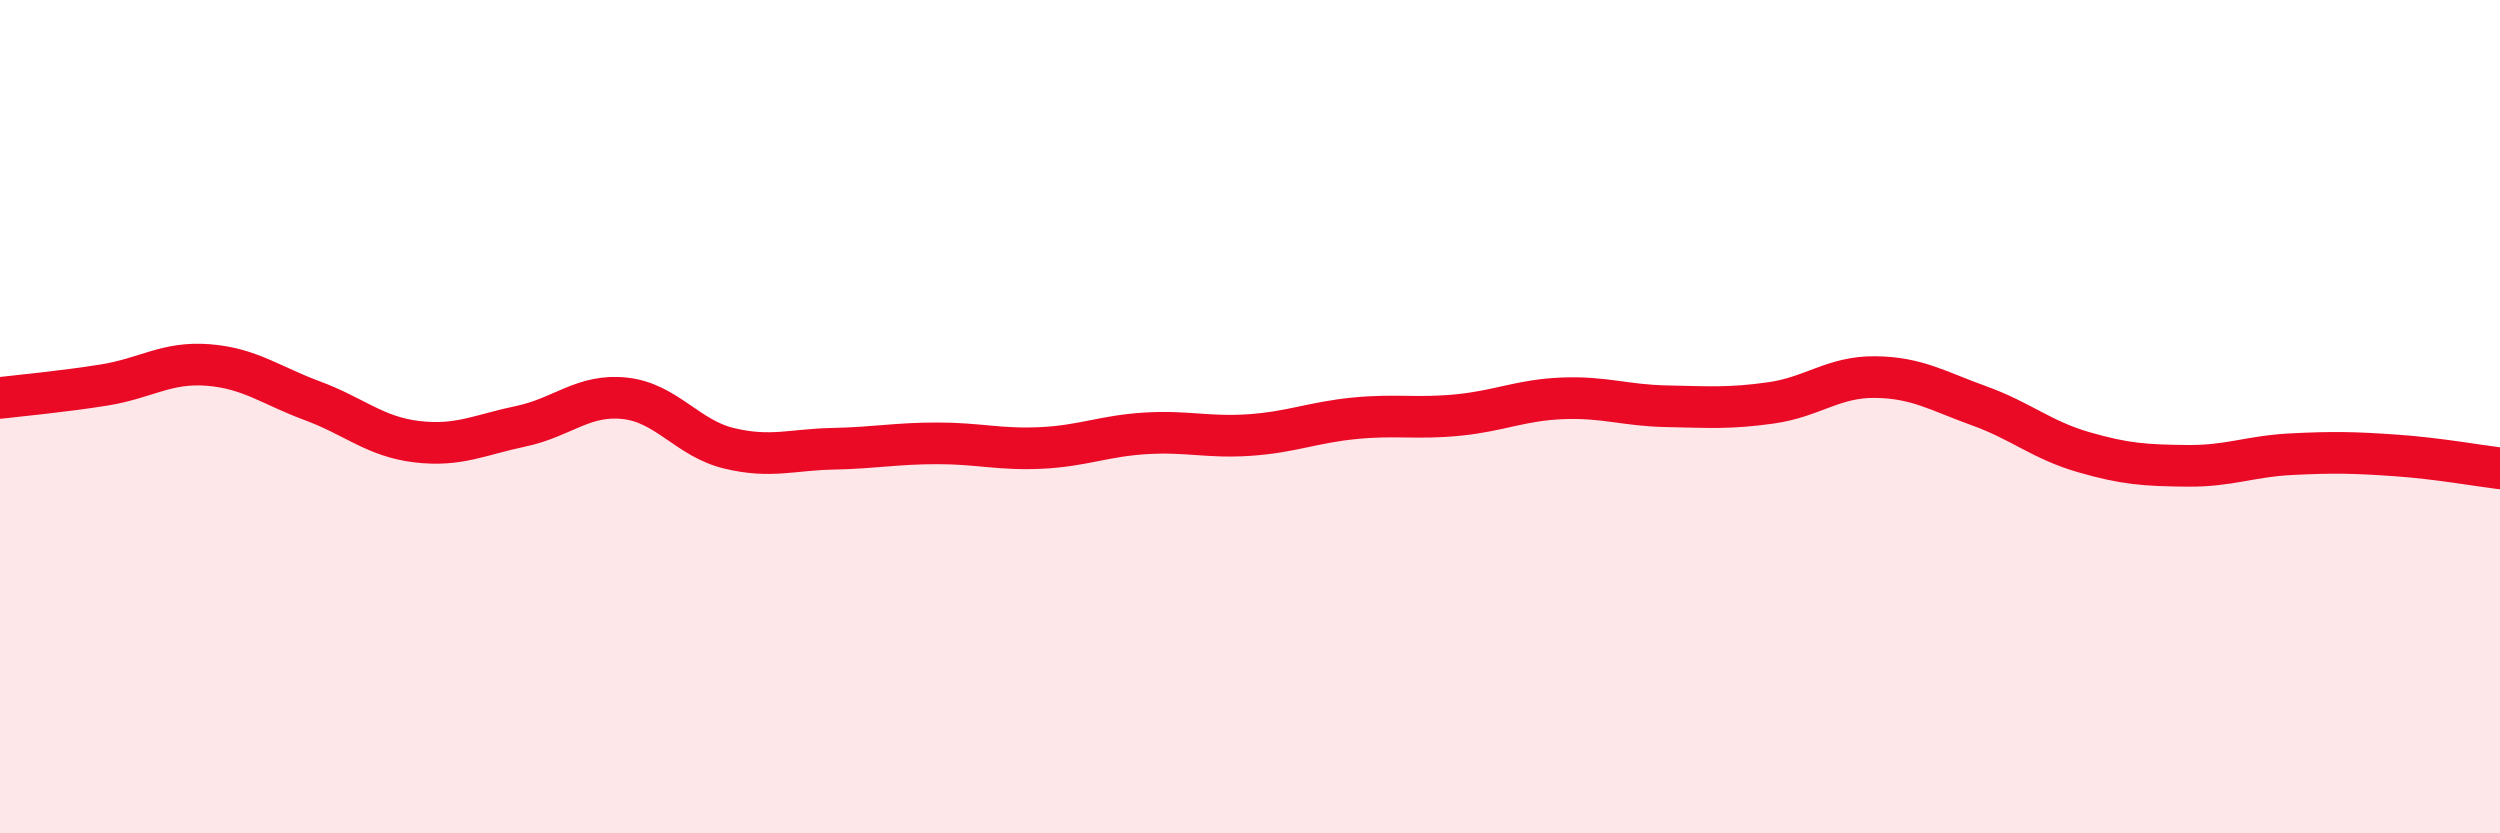
    <svg width="60" height="20" viewBox="0 0 60 20" xmlns="http://www.w3.org/2000/svg">
      <path
        d="M 0,9.55 C 0.5,9.49 1.5,9.4 2.5,9.24 C 3.5,9.08 4,8.68 5,8.76 C 6,8.84 6.5,9.25 7.5,9.62 C 8.5,9.99 9,10.48 10,10.6 C 11,10.72 11.5,10.44 12.5,10.23 C 13.5,10.02 14,9.45 15,9.56 C 16,9.67 16.5,10.52 17.5,10.76 C 18.5,11 19,10.79 20,10.77 C 21,10.75 21.5,10.64 22.5,10.64 C 23.5,10.64 24,10.8 25,10.75 C 26,10.7 26.5,10.46 27.5,10.4 C 28.5,10.34 29,10.51 30,10.44 C 31,10.37 31.5,10.14 32.5,10.04 C 33.5,9.94 34,10.06 35,9.96 C 36,9.86 36.5,9.6 37.5,9.56 C 38.5,9.52 39,9.73 40,9.75 C 41,9.77 41.5,9.81 42.5,9.67 C 43.5,9.53 44,9.04 45,9.05 C 46,9.06 46.5,9.38 47.5,9.74 C 48.5,10.1 49,10.56 50,10.85 C 51,11.14 51.5,11.17 52.5,11.18 C 53.5,11.19 54,10.95 55,10.9 C 56,10.85 56.5,10.86 57.5,10.93 C 58.5,11 59.5,11.18 60,11.24L60 20L0 20Z"
        fill="#EB0A25"
        opacity="0.1"
        stroke-linecap="round"
        stroke-linejoin="round"
      />
      <path
        d="M 0,9.55 C 0.5,9.49 1.5,9.4 2.5,9.24 C 3.5,9.08 4,8.68 5,8.76 C 6,8.84 6.5,9.25 7.5,9.62 C 8.5,9.99 9,10.48 10,10.6 C 11,10.72 11.5,10.44 12.5,10.23 C 13.5,10.02 14,9.45 15,9.56 C 16,9.67 16.5,10.52 17.5,10.76 C 18.5,11 19,10.79 20,10.77 C 21,10.75 21.5,10.64 22.5,10.64 C 23.5,10.64 24,10.8 25,10.75 C 26,10.7 26.5,10.46 27.5,10.4 C 28.5,10.34 29,10.51 30,10.44 C 31,10.37 31.5,10.14 32.5,10.04 C 33.5,9.94 34,10.06 35,9.96 C 36,9.86 36.5,9.6 37.5,9.56 C 38.5,9.52 39,9.73 40,9.75 C 41,9.77 41.5,9.81 42.5,9.67 C 43.5,9.53 44,9.04 45,9.05 C 46,9.06 46.5,9.38 47.5,9.74 C 48.5,10.1 49,10.56 50,10.85 C 51,11.14 51.5,11.17 52.5,11.18 C 53.5,11.19 54,10.95 55,10.9 C 56,10.85 56.5,10.86 57.5,10.93 C 58.5,11 59.5,11.18 60,11.24"
        stroke="#EB0A25"
        stroke-width="1"
        fill="none"
        stroke-linecap="round"
        stroke-linejoin="round"
      />
    </svg>
  